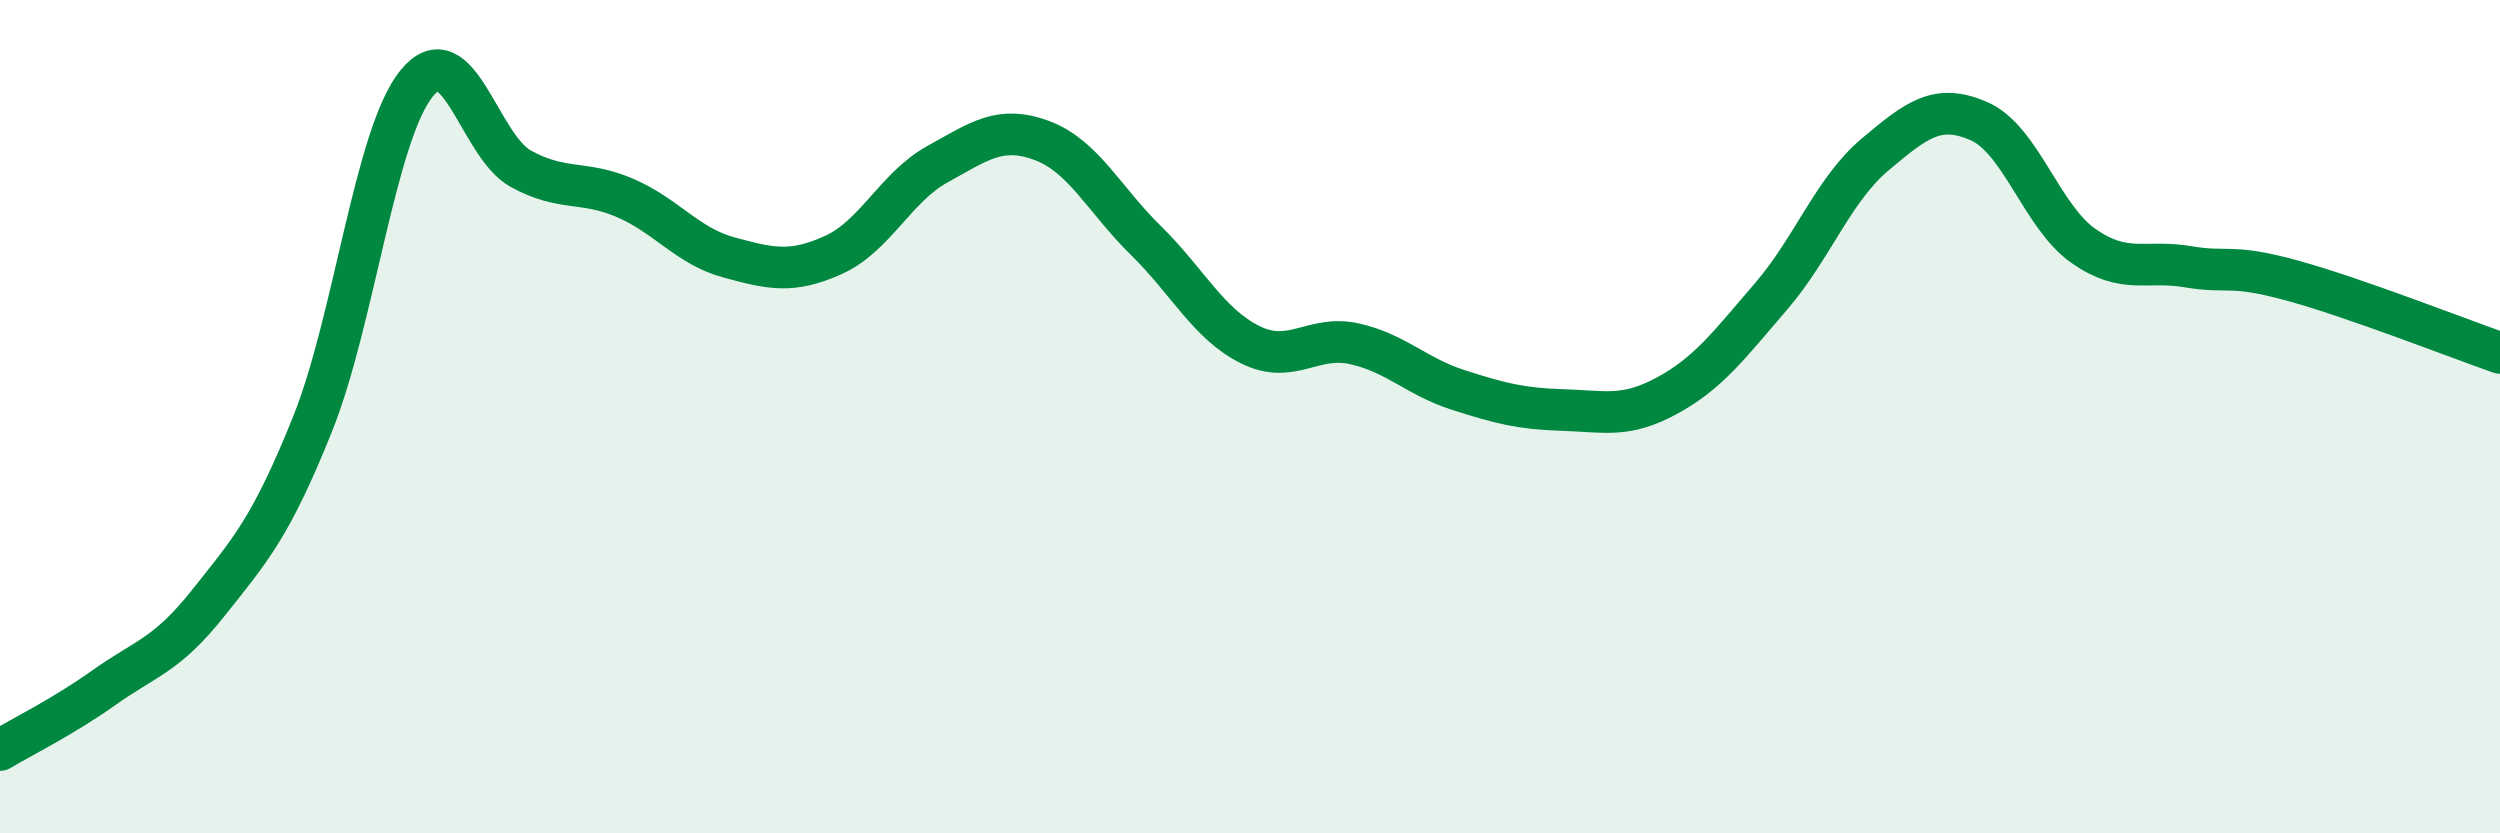 
    <svg width="60" height="20" viewBox="0 0 60 20" xmlns="http://www.w3.org/2000/svg">
      <path
        d="M 0,18 C 0.5,17.7 1.5,17.21 2.5,16.5 C 3.5,15.79 4,15.73 5,14.47 C 6,13.21 6.5,12.67 7.5,10.18 C 8.5,7.69 9,3.23 10,2 C 11,0.77 11.5,3.5 12.5,4.05 C 13.5,4.6 14,4.32 15,4.75 C 16,5.18 16.5,5.91 17.5,6.18 C 18.5,6.45 19,6.57 20,6.12 C 21,5.67 21.5,4.49 22.5,3.94 C 23.5,3.39 24,3 25,3.37 C 26,3.74 26.5,4.79 27.5,5.77 C 28.5,6.75 29,7.77 30,8.27 C 31,8.77 31.5,8.03 32.5,8.25 C 33.5,8.47 34,9.04 35,9.36 C 36,9.68 36.5,9.81 37.5,9.84 C 38.5,9.87 39,10.04 40,9.5 C 41,8.96 41.5,8.28 42.5,7.12 C 43.5,5.96 44,4.55 45,3.71 C 46,2.87 46.5,2.47 47.5,2.91 C 48.5,3.35 49,5.2 50,5.9 C 51,6.6 51.5,6.23 52.5,6.4 C 53.5,6.57 53.5,6.32 55,6.73 C 56.5,7.14 59,8.12 60,8.47L60 20L0 20Z"
        fill="#008740"
        opacity="0.1"
        stroke-linecap="round"
        stroke-linejoin="round"
      />
      <path
        d="M 0,18 C 0.5,17.7 1.5,17.21 2.5,16.5 C 3.5,15.79 4,15.73 5,14.47 C 6,13.21 6.5,12.67 7.5,10.18 C 8.5,7.69 9,3.23 10,2 C 11,0.77 11.5,3.5 12.5,4.05 C 13.5,4.6 14,4.32 15,4.75 C 16,5.18 16.5,5.91 17.5,6.18 C 18.5,6.45 19,6.57 20,6.12 C 21,5.67 21.5,4.49 22.5,3.94 C 23.5,3.39 24,3 25,3.37 C 26,3.74 26.5,4.79 27.5,5.77 C 28.5,6.75 29,7.77 30,8.27 C 31,8.77 31.5,8.03 32.5,8.25 C 33.5,8.47 34,9.04 35,9.36 C 36,9.68 36.5,9.81 37.5,9.84 C 38.5,9.87 39,10.04 40,9.5 C 41,8.96 41.5,8.28 42.5,7.12 C 43.5,5.96 44,4.55 45,3.71 C 46,2.87 46.5,2.47 47.5,2.91 C 48.5,3.35 49,5.2 50,5.9 C 51,6.6 51.5,6.23 52.5,6.4 C 53.5,6.57 53.5,6.32 55,6.73 C 56.5,7.14 59,8.12 60,8.47"
        stroke="#008740"
        stroke-width="1"
        fill="none"
        stroke-linecap="round"
        stroke-linejoin="round"
      />
    </svg>
  